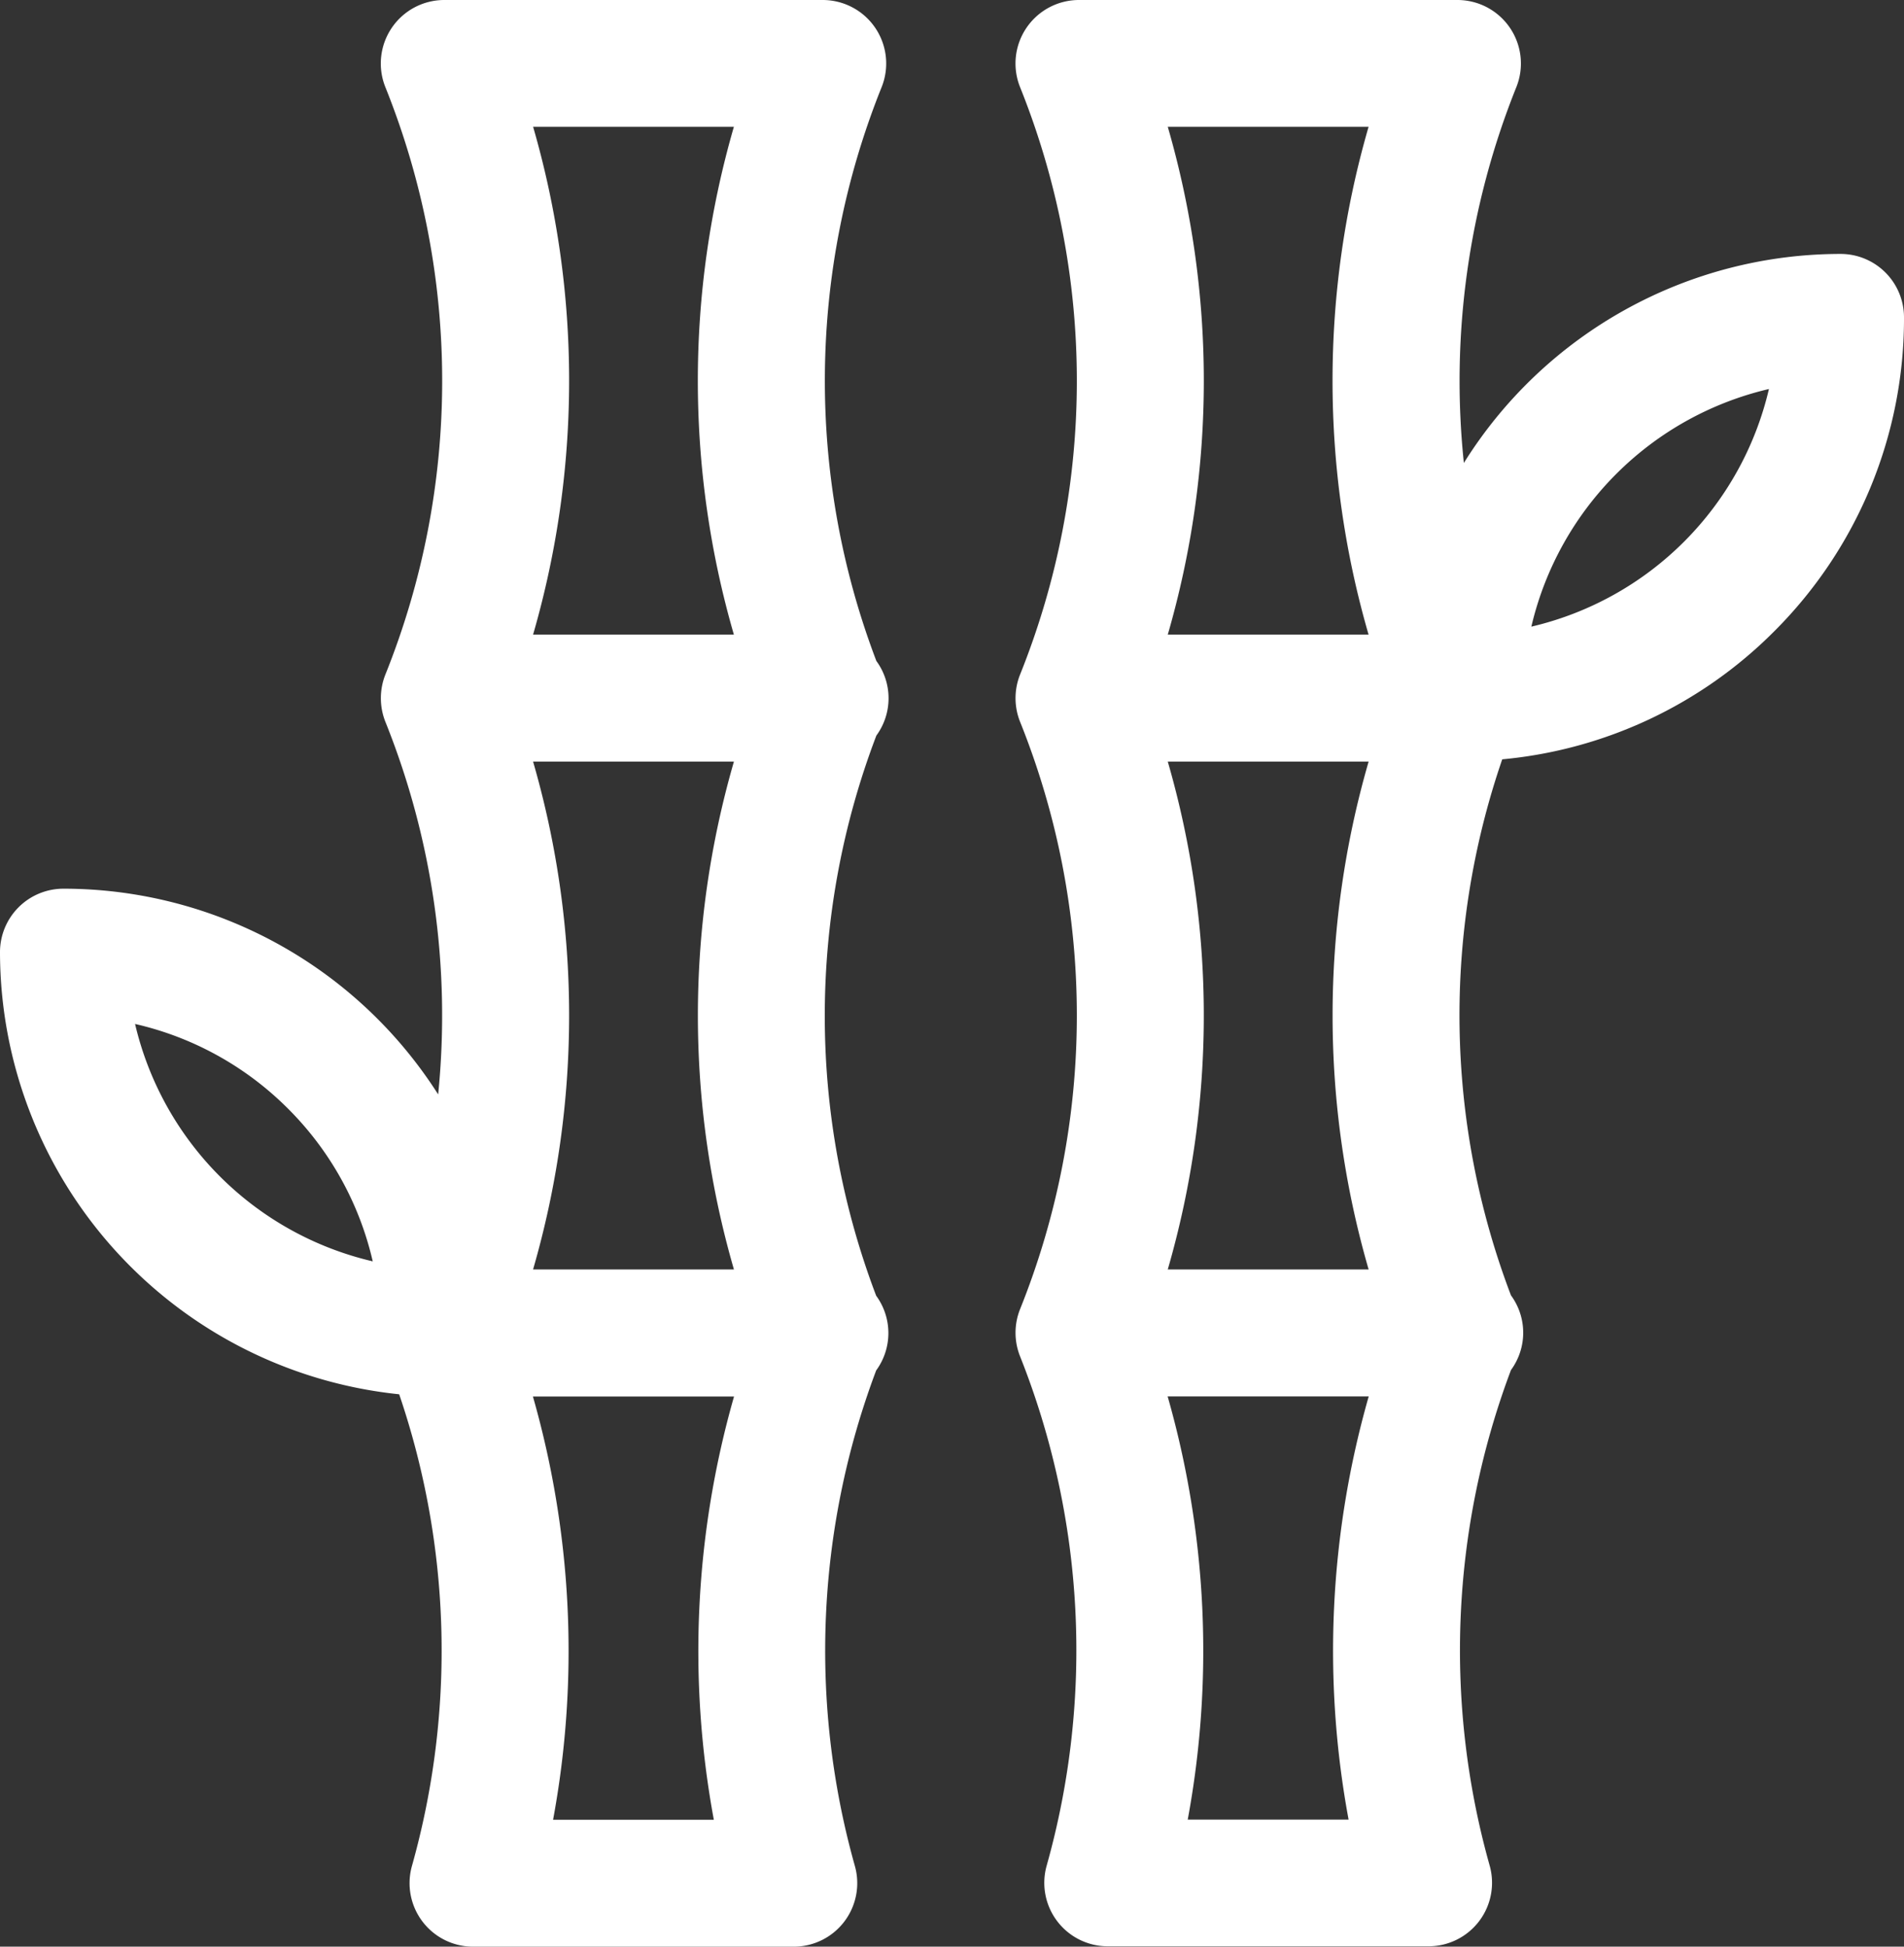 <svg xmlns="http://www.w3.org/2000/svg" viewBox="0 0 405.43 414.44"><rect x="0" y="0" width="405.43" height="414.44" fill="#333333" stroke="none"/><defs><style>.cls-1{fill:#fff;}</style></defs><g id="Layer_2" data-name="Layer 2"><g id="Layer_1-2" data-name="Layer 1"><path class="cls-1" d="M186.61,156.6a13.44,13.44,0,0,0,0-15.88,167.68,167.68,0,0,1,1.13-122.19A13.52,13.52,0,0,0,175.19,0H94.6A13.52,13.52,0,0,0,82.05,18.53a167.69,167.69,0,0,1,0,125.11,13.65,13.65,0,0,0,0,10A167.73,167.73,0,0,1,93.3,233,94.6,94.6,0,0,0,13.51,189.2,13.51,13.51,0,0,0,0,202.72a94.74,94.74,0,0,0,85,94.12,169.33,169.33,0,0,1,2.72,100.41,13.52,13.52,0,0,0,13,17.19h68.31a13.52,13.52,0,0,0,13-17.19,169.3,169.3,0,0,1,4.54-105.49,13.46,13.46,0,0,0,0-15.9A167.62,167.62,0,0,1,186.61,156.6ZM28.76,218A67.15,67.15,0,0,1,61.3,236a67.15,67.15,0,0,1,18.07,32.54A67.8,67.8,0,0,1,28.76,218ZM113.52,27h42.75a194.16,194.16,0,0,0,0,108.11H113.51A194.25,194.25,0,0,0,113.52,27Zm42.76,135.14a194.2,194.2,0,0,0,0,108.12H113.51a194.2,194.2,0,0,0,0-108.12ZM152,387.42H117.77a197.09,197.09,0,0,0-4.29-90.1H156.3A197.09,197.09,0,0,0,152,387.42Z"/><path class="cls-1" d="M377.73,134.47a94,94,0,0,0,27.7-66.9,13.51,13.51,0,0,0-13.51-13.51,94.62,94.62,0,0,0-80.21,44.5,167.85,167.85,0,0,1,11.17-80A13.52,13.52,0,0,0,310.33,0H229.75A13.52,13.52,0,0,0,217.2,18.53a167.78,167.78,0,0,1,0,125.11,13.55,13.55,0,0,0,0,10,167.76,167.76,0,0,1,0,125.1,13.55,13.55,0,0,0,0,10,169.36,169.36,0,0,1,5.68,108.43,13.51,13.51,0,0,0,13,17.19H304.2a13.52,13.52,0,0,0,13-17.19,169.3,169.3,0,0,1,4.54-105.49,13.44,13.44,0,0,0,0-15.9,167.63,167.63,0,0,1-1.86-114.12A93.91,93.91,0,0,0,377.73,134.47Zm-1.06-51.65a67.81,67.81,0,0,1-50.59,50.59A67.81,67.81,0,0,1,376.67,82.82ZM248.66,27h42.76a194.16,194.16,0,0,0,0,108.11H248.66A194.16,194.16,0,0,0,248.66,27Zm42.77,135.14a194.2,194.2,0,0,0,0,108.12H248.66a194.29,194.29,0,0,0,0-108.12Zm-4.26,225.25H252.91a197,197,0,0,0-4.28-90.1h42.82A197,197,0,0,0,287.17,387.42Z"/></g></g></svg>
